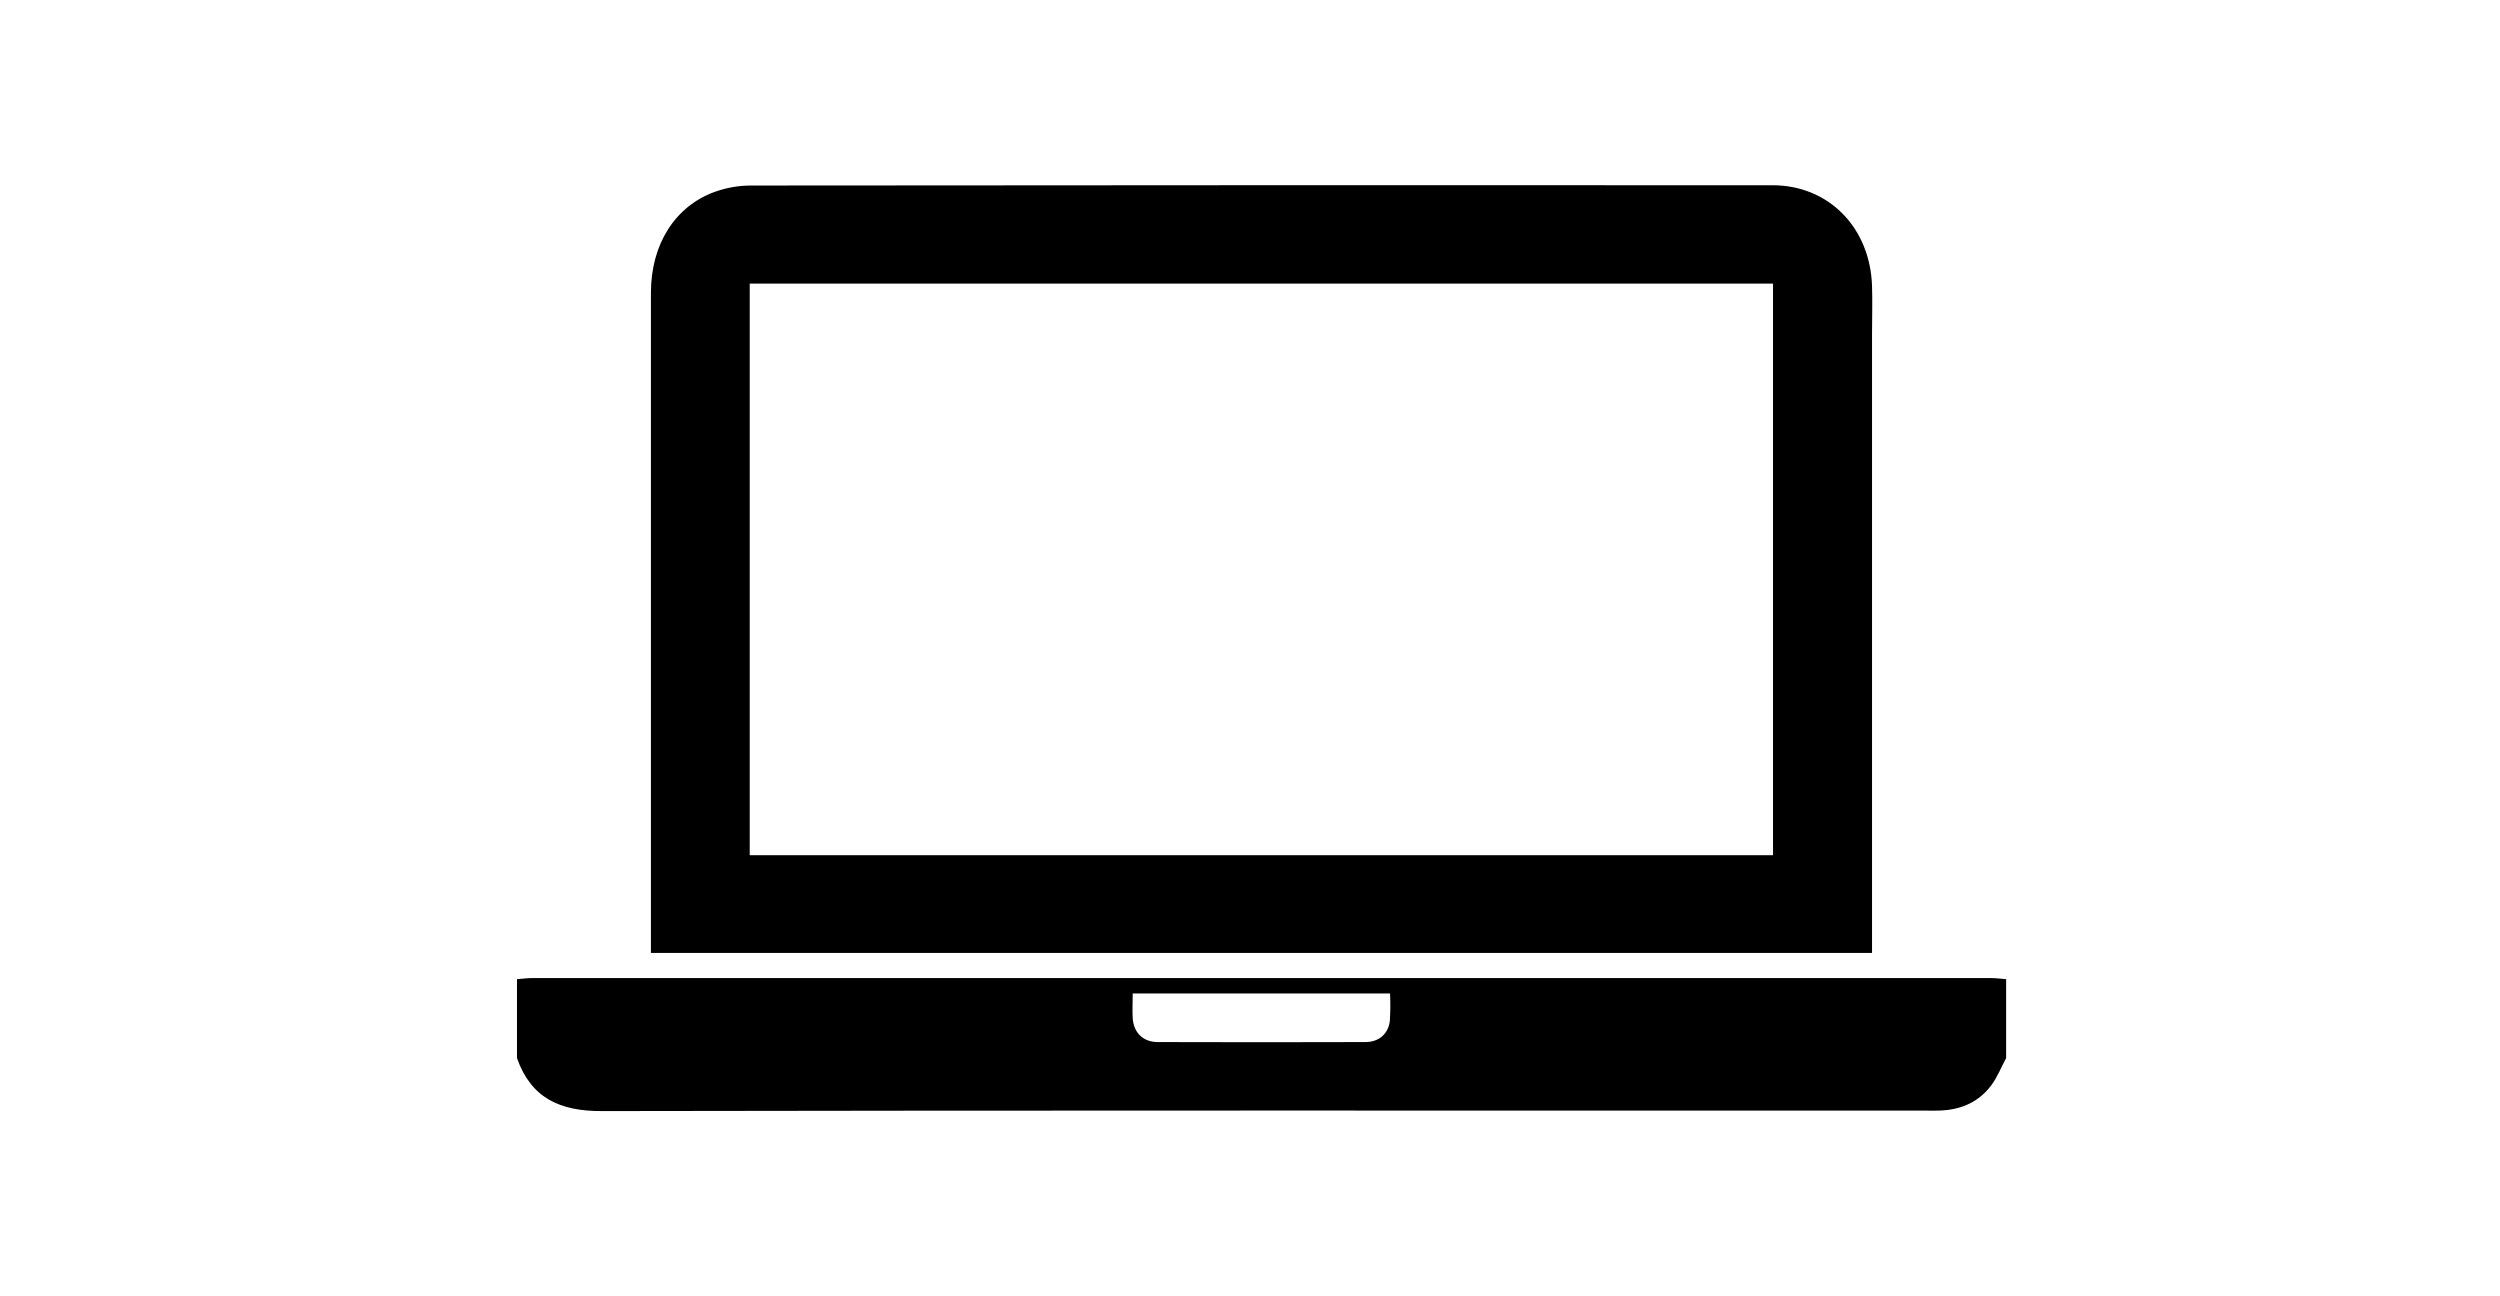 <svg width="81" height="42" viewBox="0 0 81 42" fill="none" xmlns="http://www.w3.org/2000/svg">
<path d="M64.999 34.281C64.841 34.576 64.716 34.896 64.519 35.162C64.134 35.68 63.588 35.936 62.944 35.977C62.759 35.99 62.575 35.984 62.389 35.984C49.606 35.984 32.272 35.974 19.489 35.999C18.147 36.002 17.205 35.58 16.75 34.281V31.725C16.918 31.712 17.091 31.689 17.256 31.689C31.481 31.689 50.265 31.689 64.492 31.689C64.661 31.689 64.834 31.712 64.999 31.725V34.281ZM36.7 32.188C36.7 32.493 36.684 32.749 36.7 33.002C36.737 33.467 37.042 33.761 37.508 33.763C39.752 33.77 41.996 33.77 44.24 33.763C44.676 33.763 44.981 33.498 45.03 33.08C45.05 32.783 45.052 32.486 45.037 32.189L36.7 32.188Z" fill="black"/>
<path d="M60.659 30.874H21.09V30.43C21.09 23.451 21.09 16.468 21.09 9.481C21.091 7.925 21.863 6.685 23.159 6.216C23.533 6.082 23.926 6.012 24.323 6.011C35.358 6.001 46.393 5.997 57.429 6.002C59.25 6.002 60.594 7.374 60.654 9.269C60.671 9.78 60.654 10.293 60.654 10.802V30.874H60.659ZM24.291 27.708H57.446V9.188H24.291V27.708Z" fill="black"/>
</svg>
